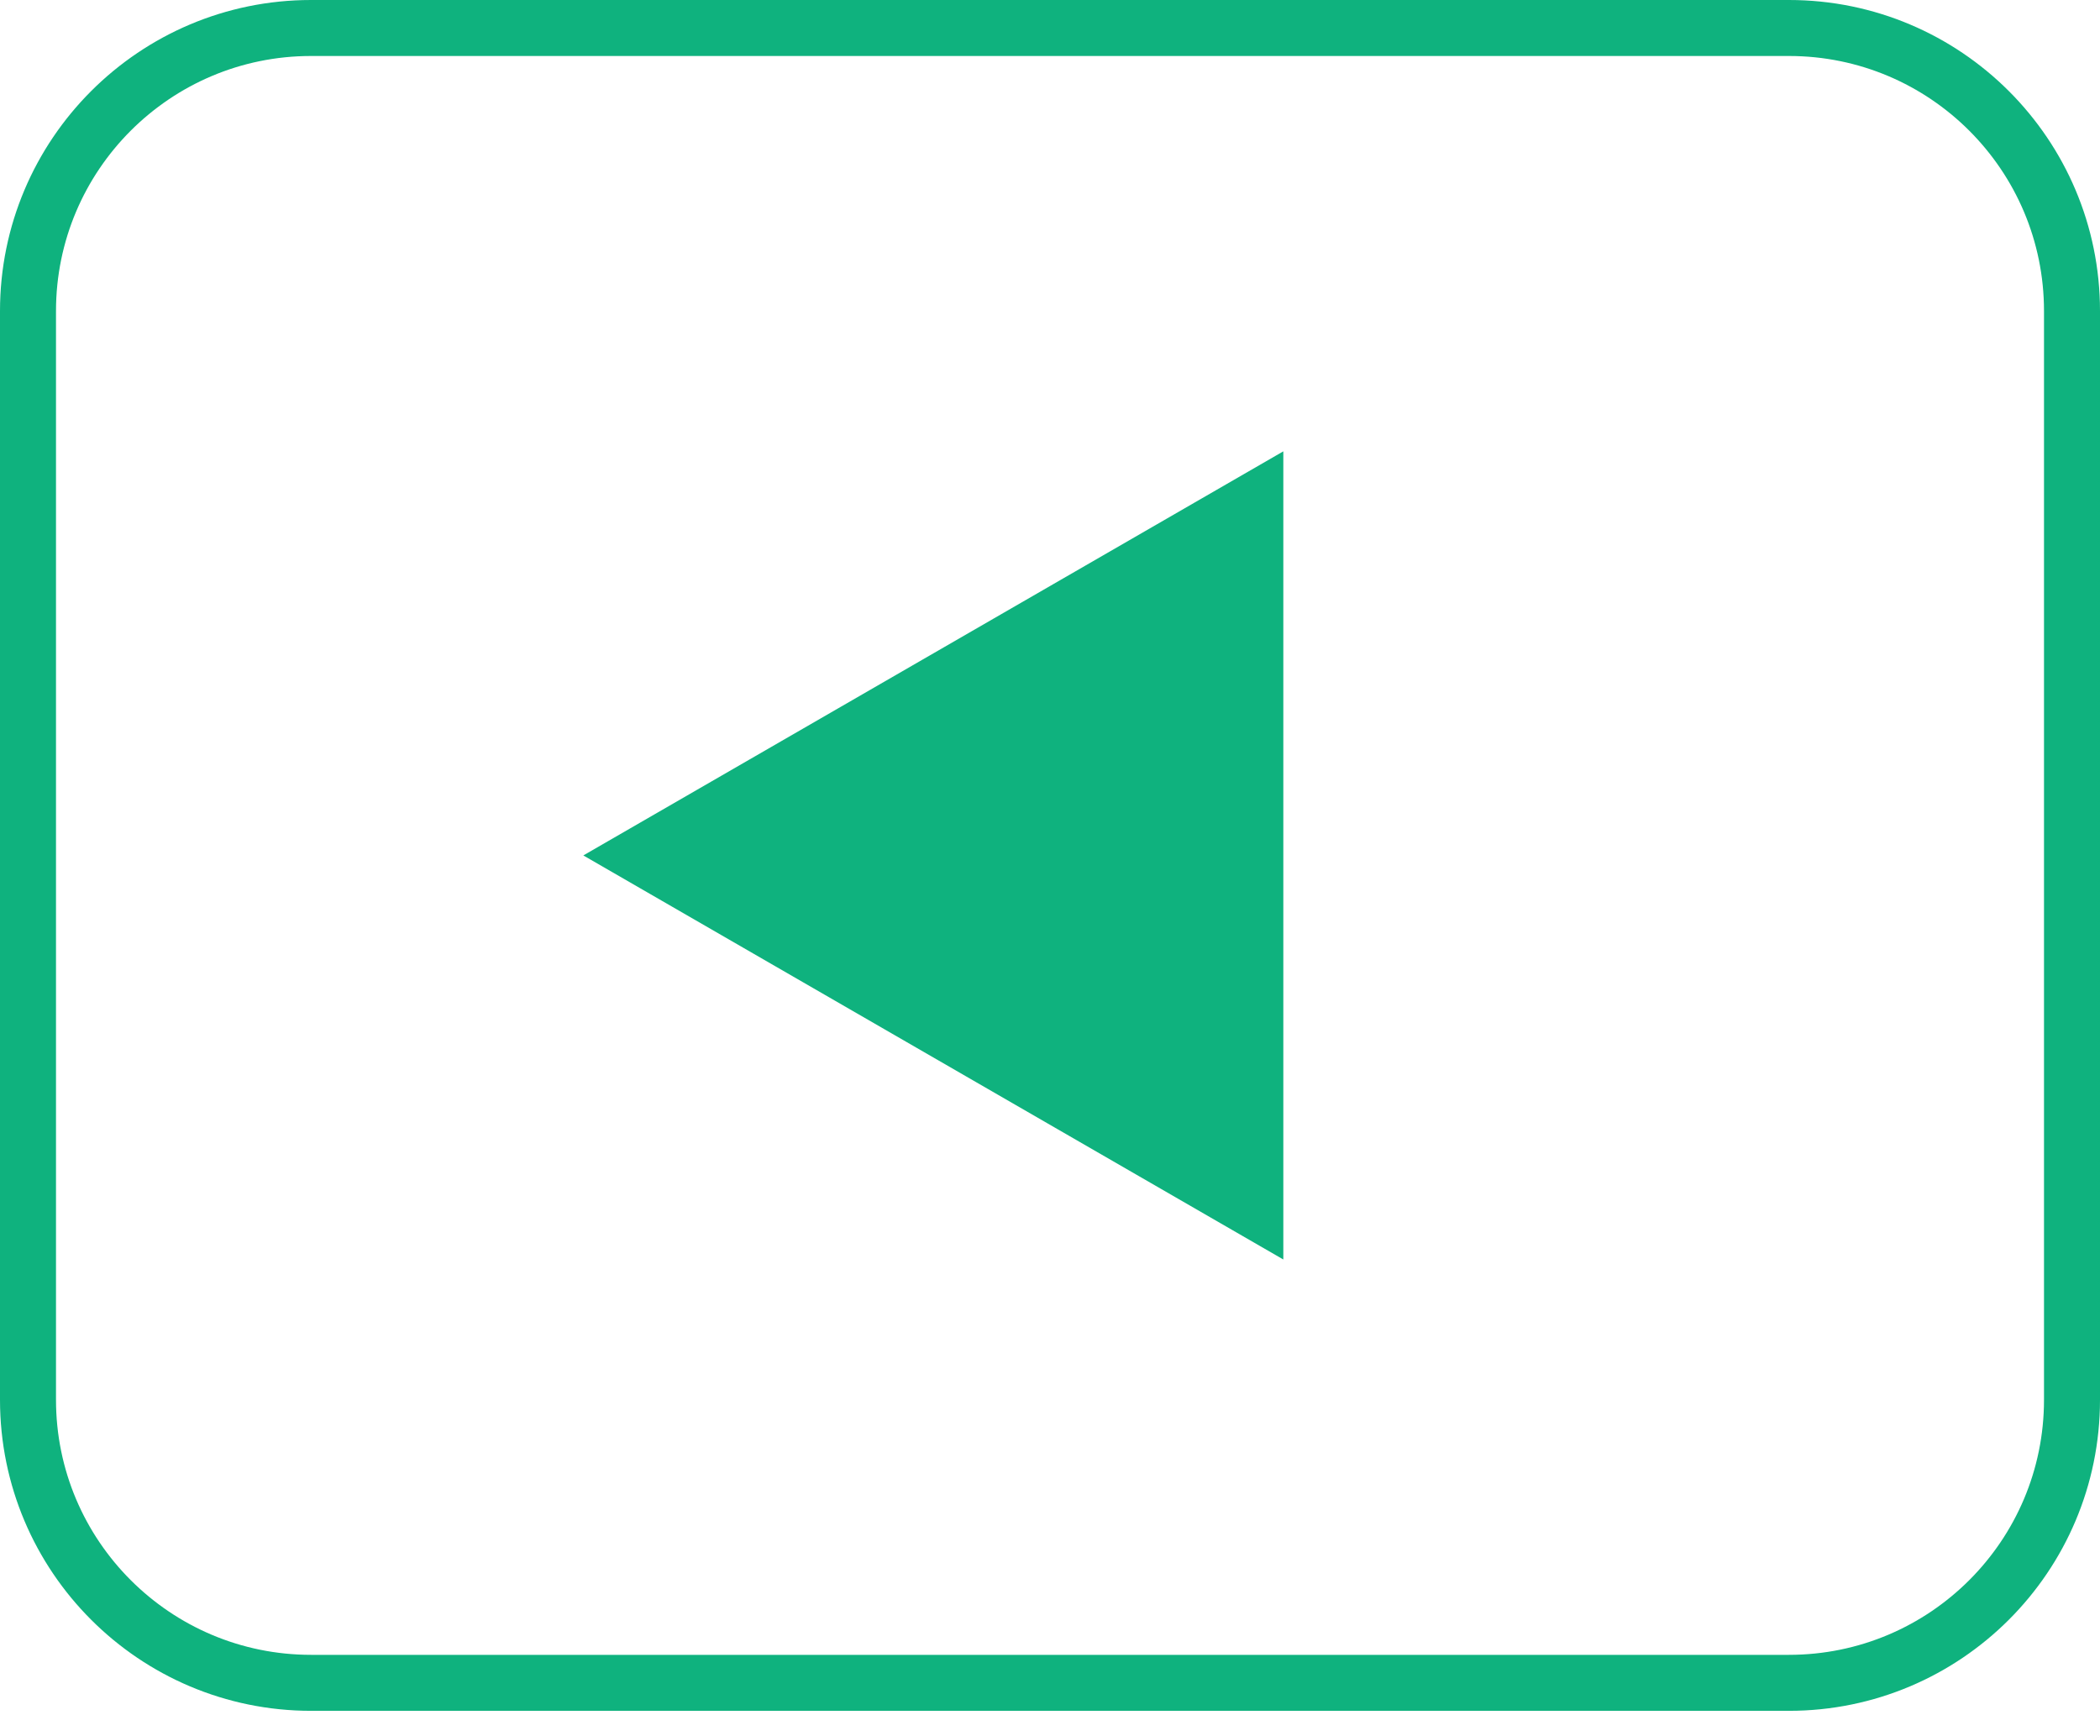 <svg width="75" height="62" viewBox="0 0 75 62" fill="none" xmlns="http://www.w3.org/2000/svg">
<path d="M11.111 60.111L63.889 60.111C69.473 60.111 74 55.584 74 50V11.111C74 5.527 69.473 1 63.889 1L11.111 1C5.527 1 1 5.527 1 11.111V50C1 55.584 5.527 60.111 11.111 60.111Z" stroke="#0FB27E" stroke-width="2"/>
<path d="M20.833 30.556L45.833 16.122V44.989L20.833 30.556Z" fill="#0FB27E"/>
</svg>
